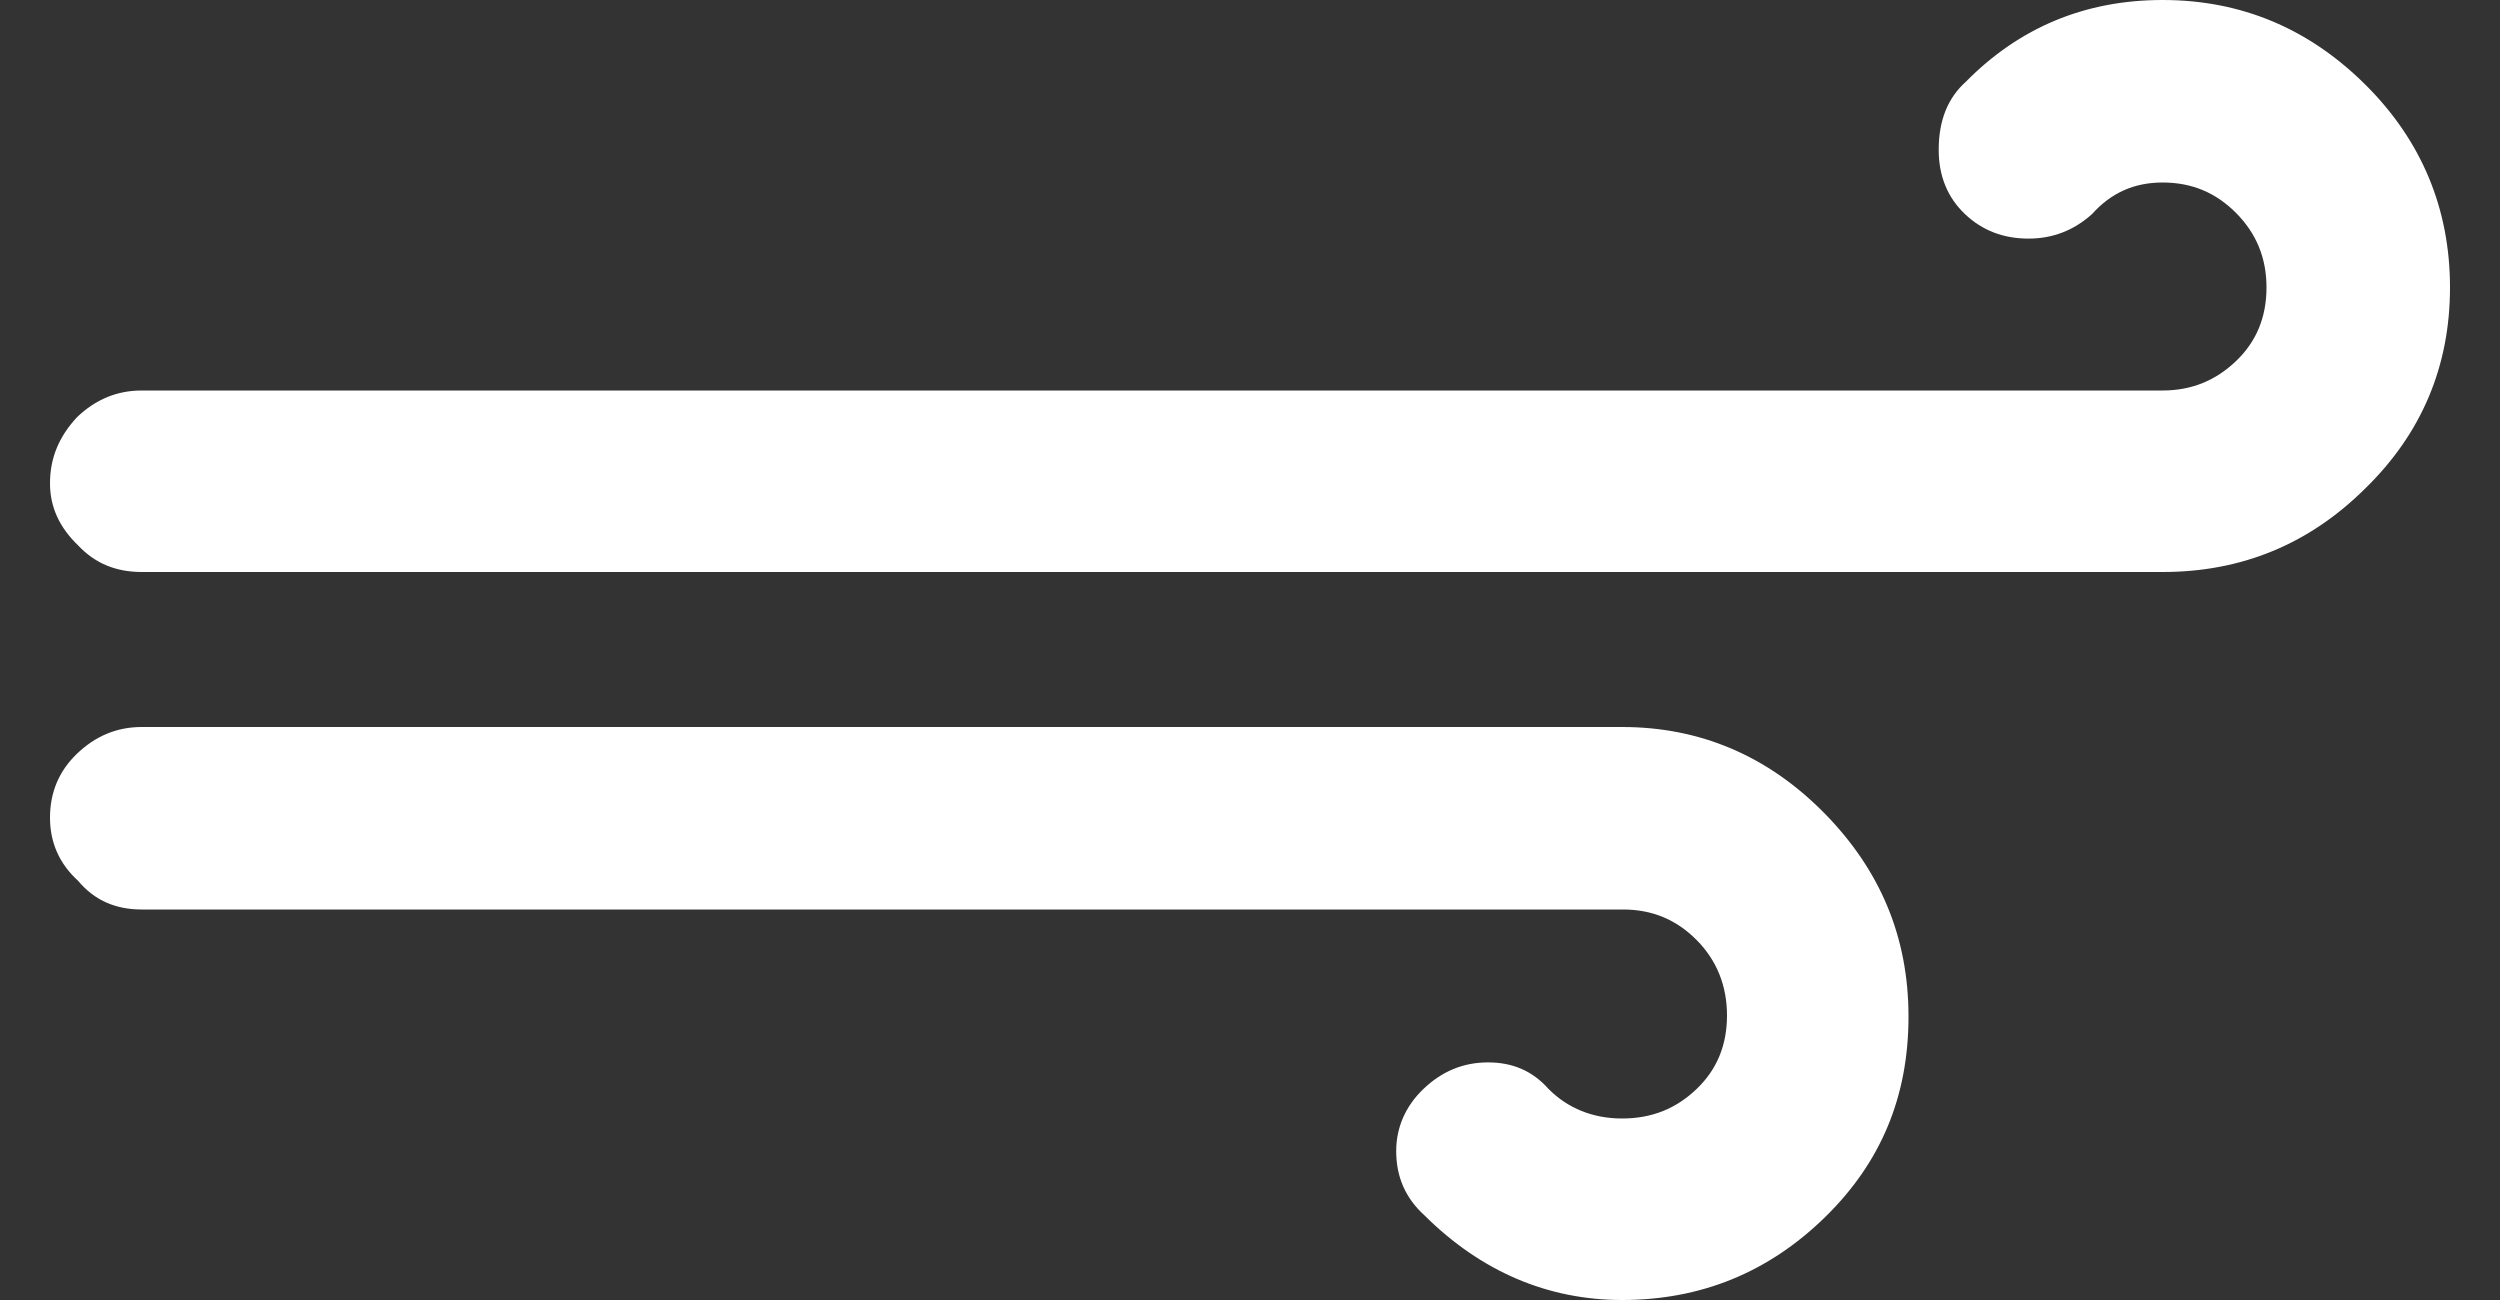 <svg width="25" height="13" viewBox="0 0 25 13" fill="none" xmlns="http://www.w3.org/2000/svg">
<rect x="0" y="0" width="25" height="13" fill="#333333" stroke="none"/>
<path d="M0.5 8.177C0.5 8.422 0.591 8.636 0.782 8.809C0.944 9.003 1.155 9.095 1.418 9.095H16.231C16.523 9.095 16.765 9.197 16.967 9.401C17.169 9.605 17.27 9.86 17.27 10.155C17.27 10.451 17.169 10.696 16.967 10.889C16.765 11.083 16.523 11.185 16.221 11.185C15.929 11.185 15.677 11.083 15.485 10.889C15.323 10.706 15.122 10.624 14.88 10.624C14.628 10.624 14.416 10.716 14.235 10.889C14.053 11.063 13.962 11.277 13.962 11.511C13.962 11.766 14.053 11.98 14.245 12.154C14.809 12.714 15.475 13 16.221 13C17.008 13 17.683 12.725 18.248 12.174C18.813 11.623 19.085 10.961 19.085 10.165C19.085 9.37 18.802 8.697 18.238 8.126C17.673 7.555 16.997 7.27 16.221 7.27H1.418C1.166 7.27 0.954 7.362 0.772 7.535C0.591 7.708 0.5 7.922 0.5 8.177ZM0.5 4.833C0.5 5.067 0.591 5.271 0.782 5.455C0.954 5.638 1.166 5.72 1.418 5.72H21.626C22.413 5.72 23.088 5.445 23.653 4.884C24.218 4.333 24.5 3.66 24.5 2.875C24.5 2.09 24.218 1.407 23.653 0.846C23.088 0.285 22.413 0 21.626 0C20.85 0 20.194 0.275 19.66 0.816C19.478 0.979 19.387 1.203 19.387 1.499C19.387 1.764 19.478 1.978 19.65 2.141C19.821 2.304 20.033 2.386 20.285 2.386C20.527 2.386 20.739 2.304 20.92 2.141C21.112 1.927 21.344 1.825 21.626 1.825C21.919 1.825 22.16 1.927 22.362 2.131C22.564 2.335 22.665 2.58 22.665 2.875C22.665 3.171 22.564 3.416 22.362 3.609C22.16 3.803 21.919 3.905 21.626 3.905H1.418C1.166 3.905 0.954 3.997 0.772 4.17C0.591 4.364 0.5 4.578 0.5 4.833Z" fill="white"/>
</svg>
